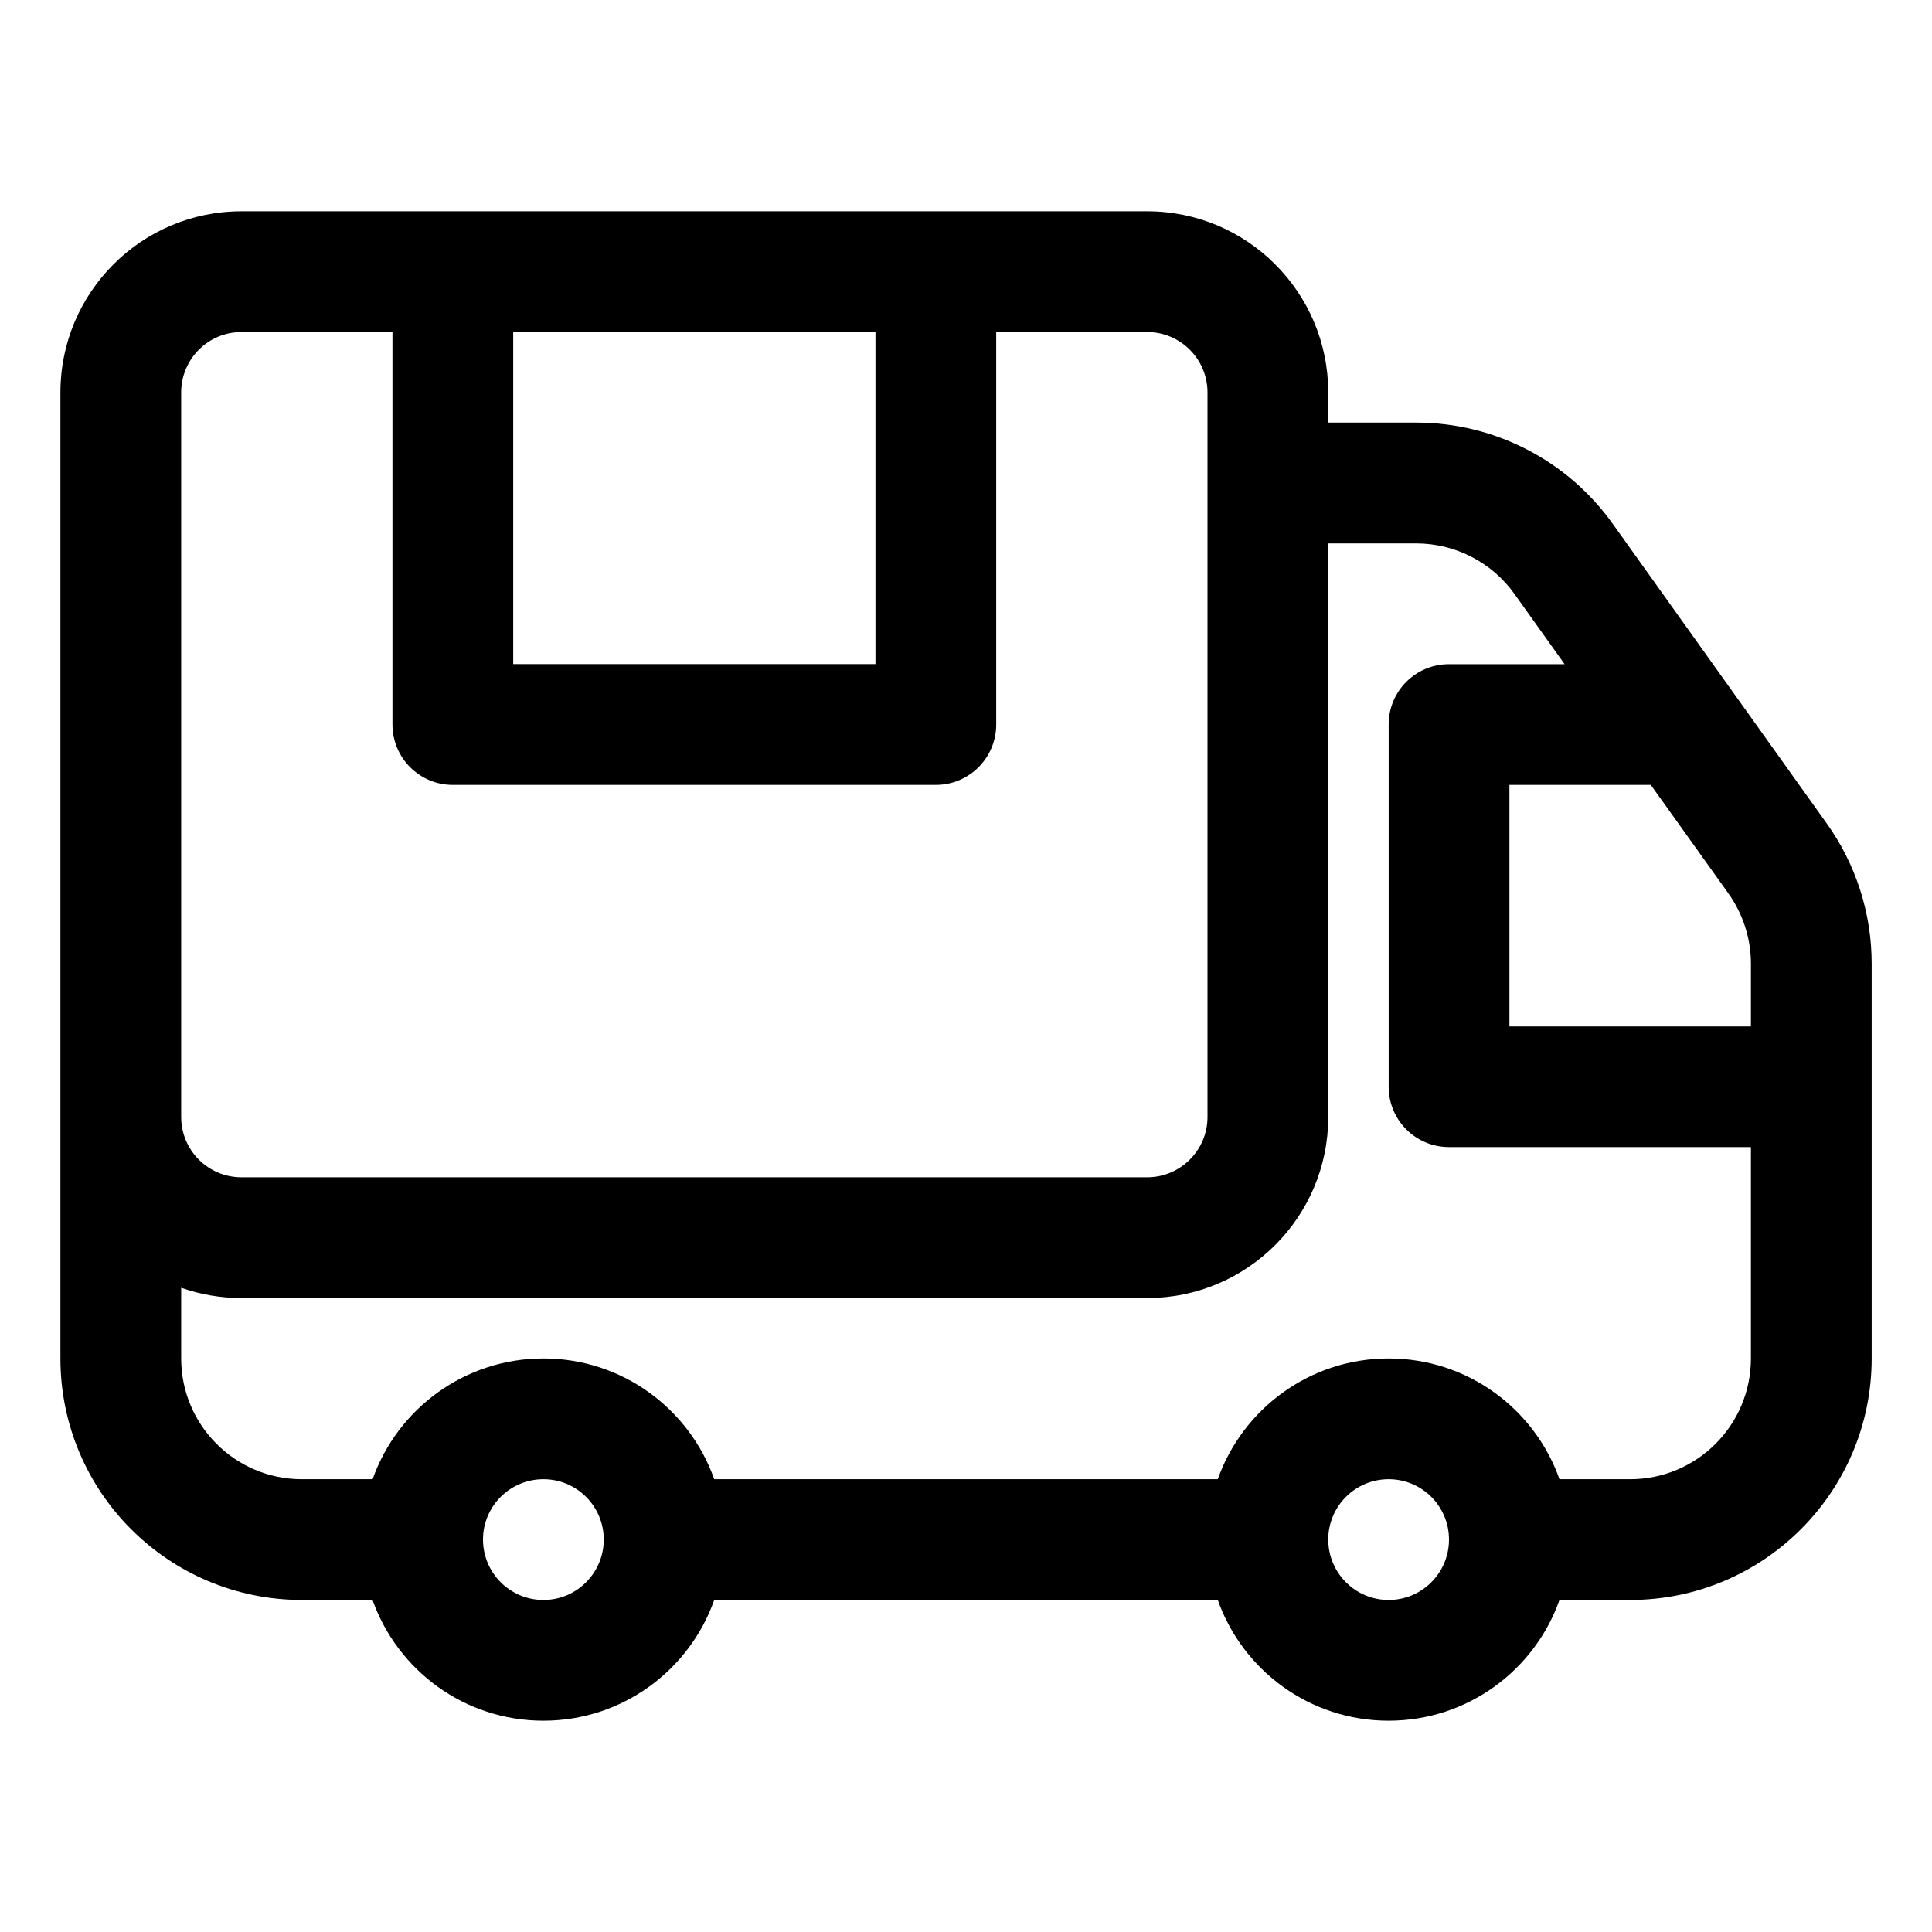 <svg xmlns="http://www.w3.org/2000/svg" fill="none" viewBox="0 0 22 22" height="22" width="22">
<path fill="black" d="M0.688 4.469C0.688 3.33 1.611 2.406 2.75 2.406H13.063C14.202 2.406 15.125 3.33 15.125 4.469V4.812H16.126C17.014 4.812 17.848 5.241 18.364 5.964L20.8 9.375C21.134 9.841 21.313 10.4 21.313 10.973V15.469C21.313 16.988 20.081 18.219 18.563 18.219H17.758C17.475 19.02 16.711 19.594 15.812 19.594C14.914 19.594 14.15 19.02 13.867 18.219H8.133C7.85 19.02 7.086 19.594 6.188 19.594C5.289 19.594 4.526 19.02 4.242 18.219H3.438C1.919 18.219 0.688 16.988 0.688 15.469L0.688 4.469ZM9.969 3.781H5.844V7.562H9.969V3.781ZM4.469 3.781V8.25C4.469 8.63 4.777 8.938 5.156 8.938H10.656C11.036 8.938 11.344 8.63 11.344 8.25V3.781H13.063C13.442 3.781 13.75 4.089 13.75 4.469V12.719C13.75 13.098 13.442 13.406 13.063 13.406H2.75C2.37 13.406 2.063 13.098 2.063 12.719V4.469C2.063 4.089 2.37 3.781 2.75 3.781H4.469ZM13.867 16.844H8.133C7.85 16.043 7.086 15.469 6.188 15.469C5.29 15.469 4.526 16.043 4.243 16.844H3.438C2.678 16.844 2.063 16.228 2.063 15.469V14.664C2.278 14.74 2.509 14.781 2.75 14.781H13.063C14.202 14.781 15.125 13.858 15.125 12.719V6.188H16.126C16.57 6.188 16.987 6.402 17.245 6.763L17.816 7.563H16.5C16.12 7.563 15.813 7.87 15.813 8.25V12.375C15.813 12.755 16.12 13.062 16.5 13.062H19.938V15.469C19.938 16.228 19.322 16.844 18.563 16.844H17.758C17.475 16.043 16.711 15.469 15.813 15.469C14.915 15.469 14.151 16.043 13.867 16.844L13.867 16.844ZM19.938 11.688V10.973C19.938 10.687 19.848 10.408 19.682 10.174L18.798 8.938H17.188V11.688H19.938ZM15.125 17.531C15.125 17.151 15.433 16.844 15.813 16.844C16.192 16.844 16.5 17.151 16.5 17.531C16.5 17.911 16.192 18.219 15.813 18.219C15.433 18.219 15.125 17.911 15.125 17.531ZM6.188 16.844C5.808 16.844 5.5 17.151 5.5 17.531C5.5 17.911 5.808 18.219 6.188 18.219C6.567 18.219 6.875 17.911 6.875 17.531C6.875 17.151 6.567 16.844 6.188 16.844Z" clip-rule="evenodd" fill-rule="evenodd"></path>
</svg>
